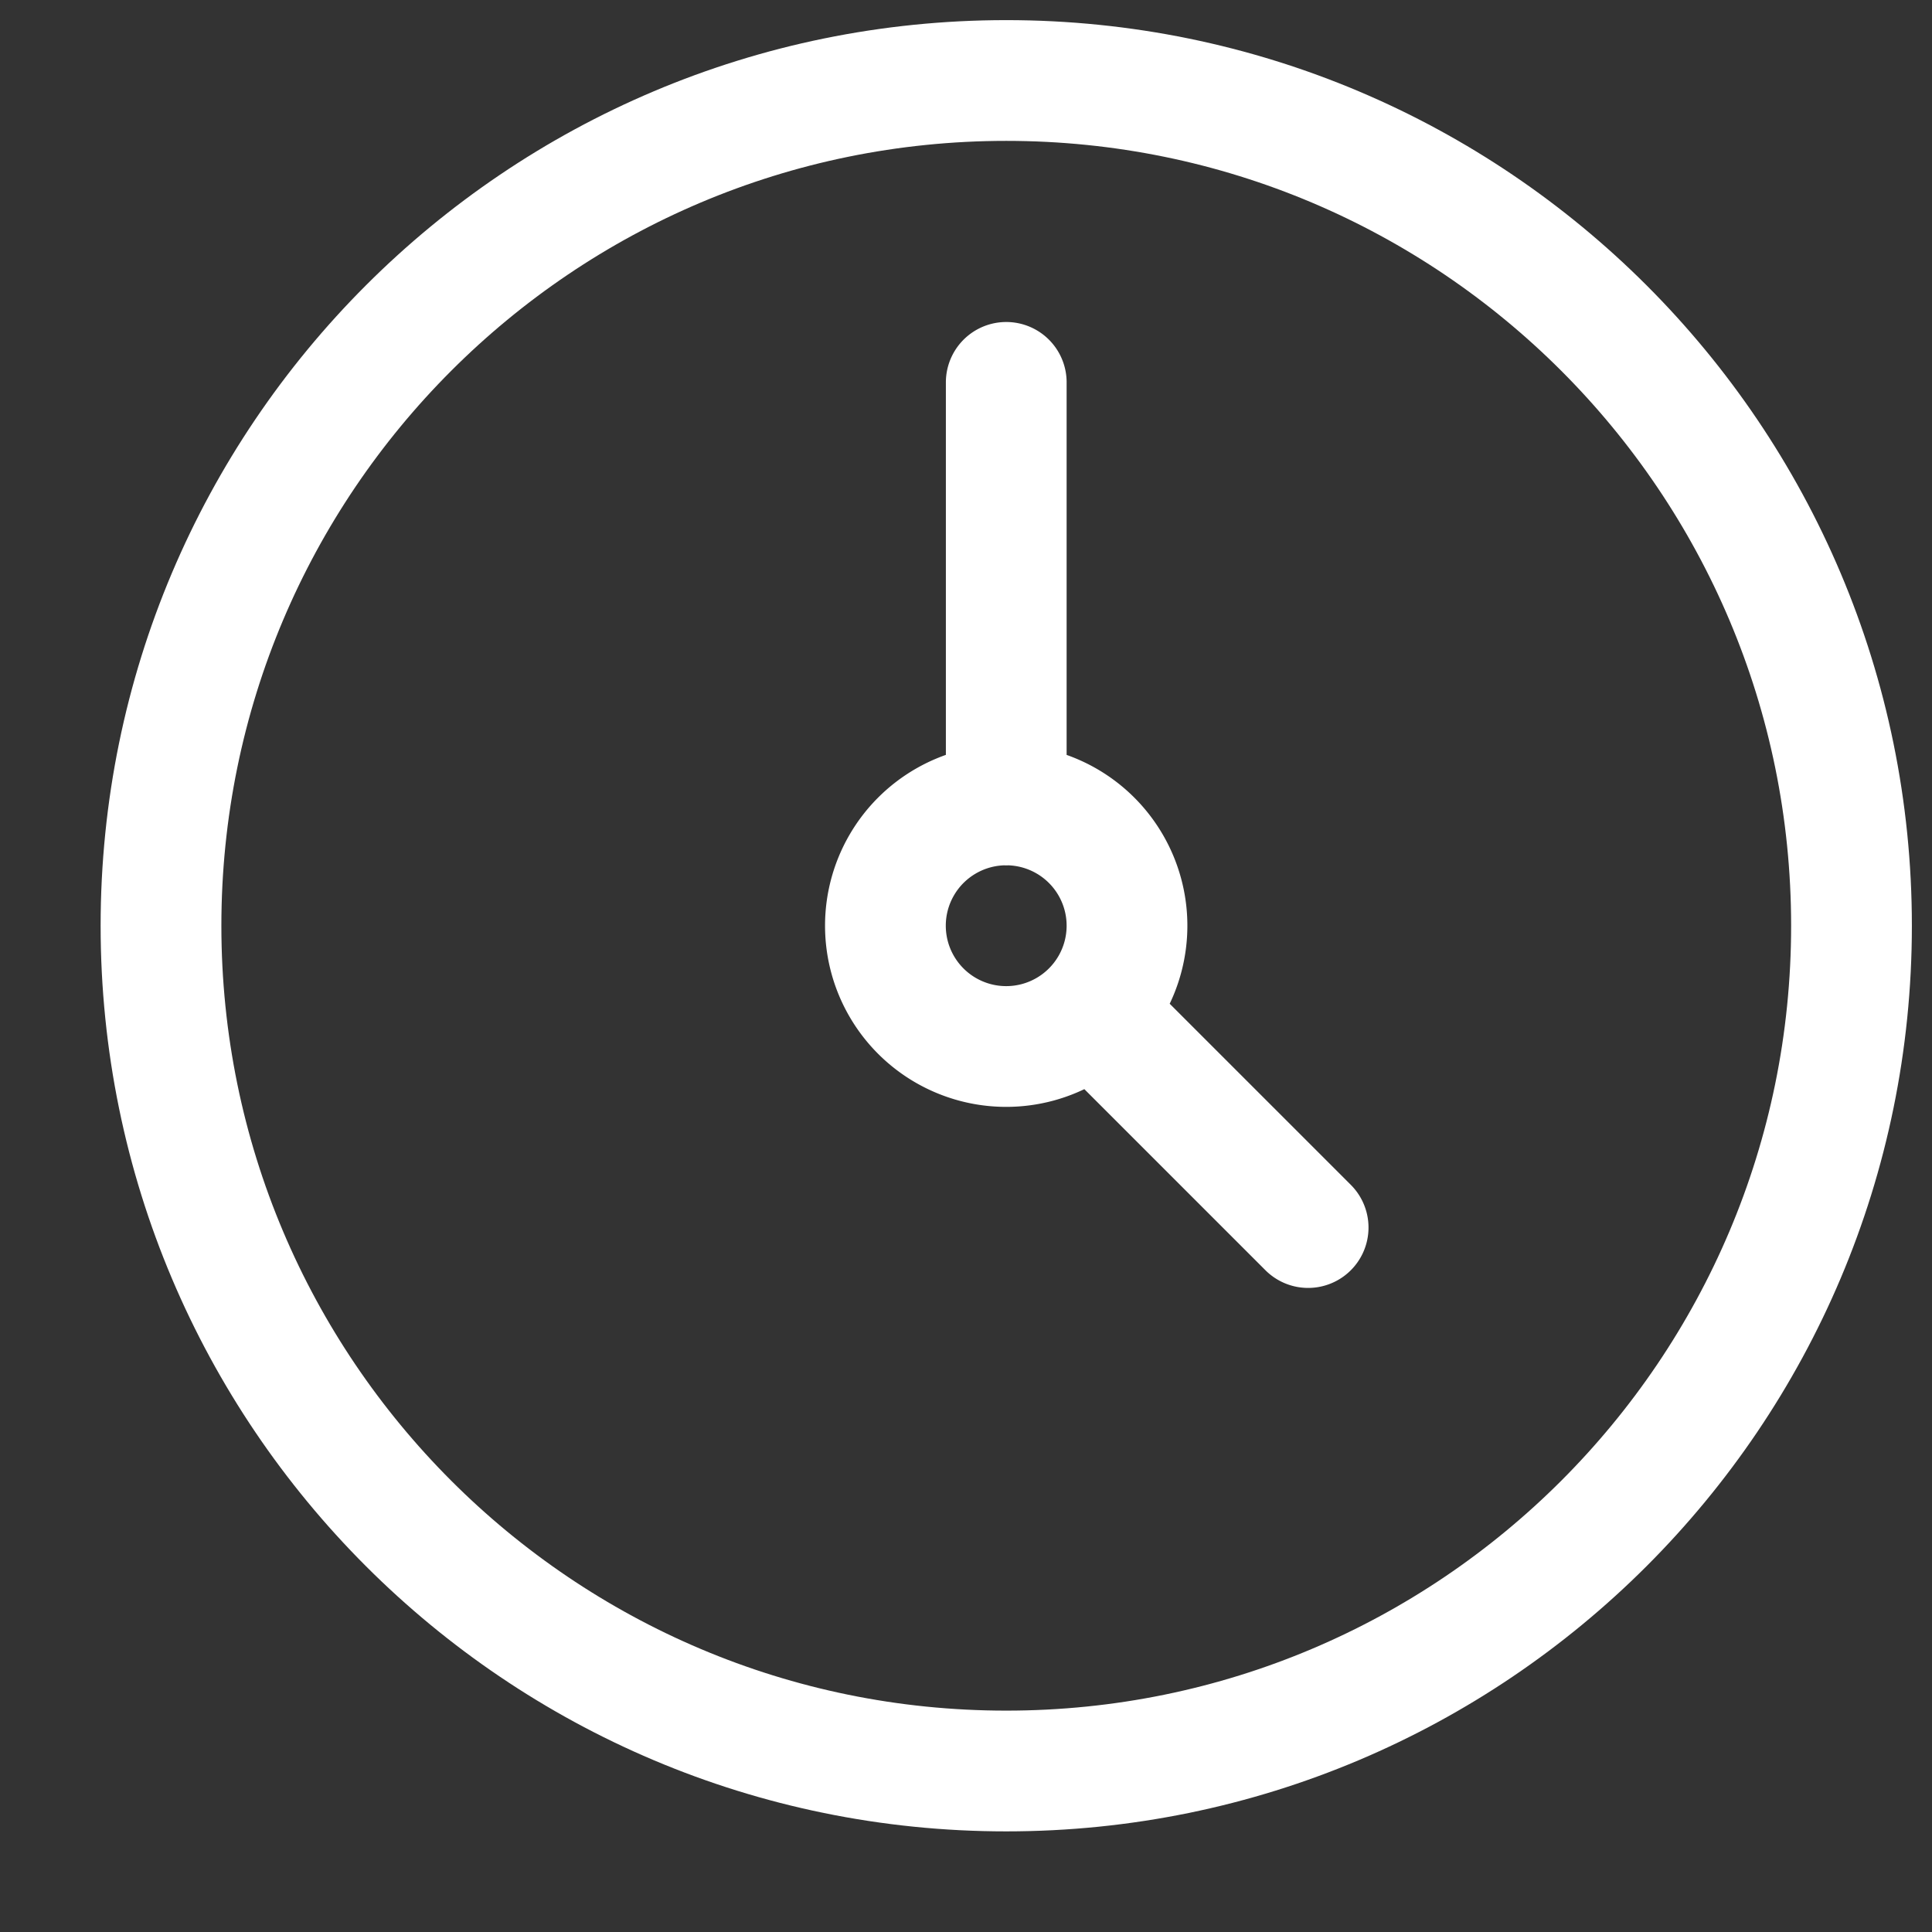 <svg width="24" height="24" viewBox="0 0 24 24" xmlns="http://www.w3.org/2000/svg">
    <rect x="0" y="0" width="24" height="24" fill="#333333" stroke="none"/>
    <g stroke="#FFF" stroke-width="1.5" fill="none" fill-rule="evenodd" stroke-linecap="round" stroke-linejoin="round">
        <path d="M12.5 22C18.299 22 23 17.299 23 11.5S18.299 1 12.5 1 2 5.701 2 11.5 6.701 22 12.5 22z"/>
        <path d="M12.5 13a1.5 1.5 0 1 0-.001-3.001A1.5 1.5 0 0 0 12.5 13zM12.5 10V4.75M13.561 12.56l2.689 2.689"/>
    </g>
</svg>
